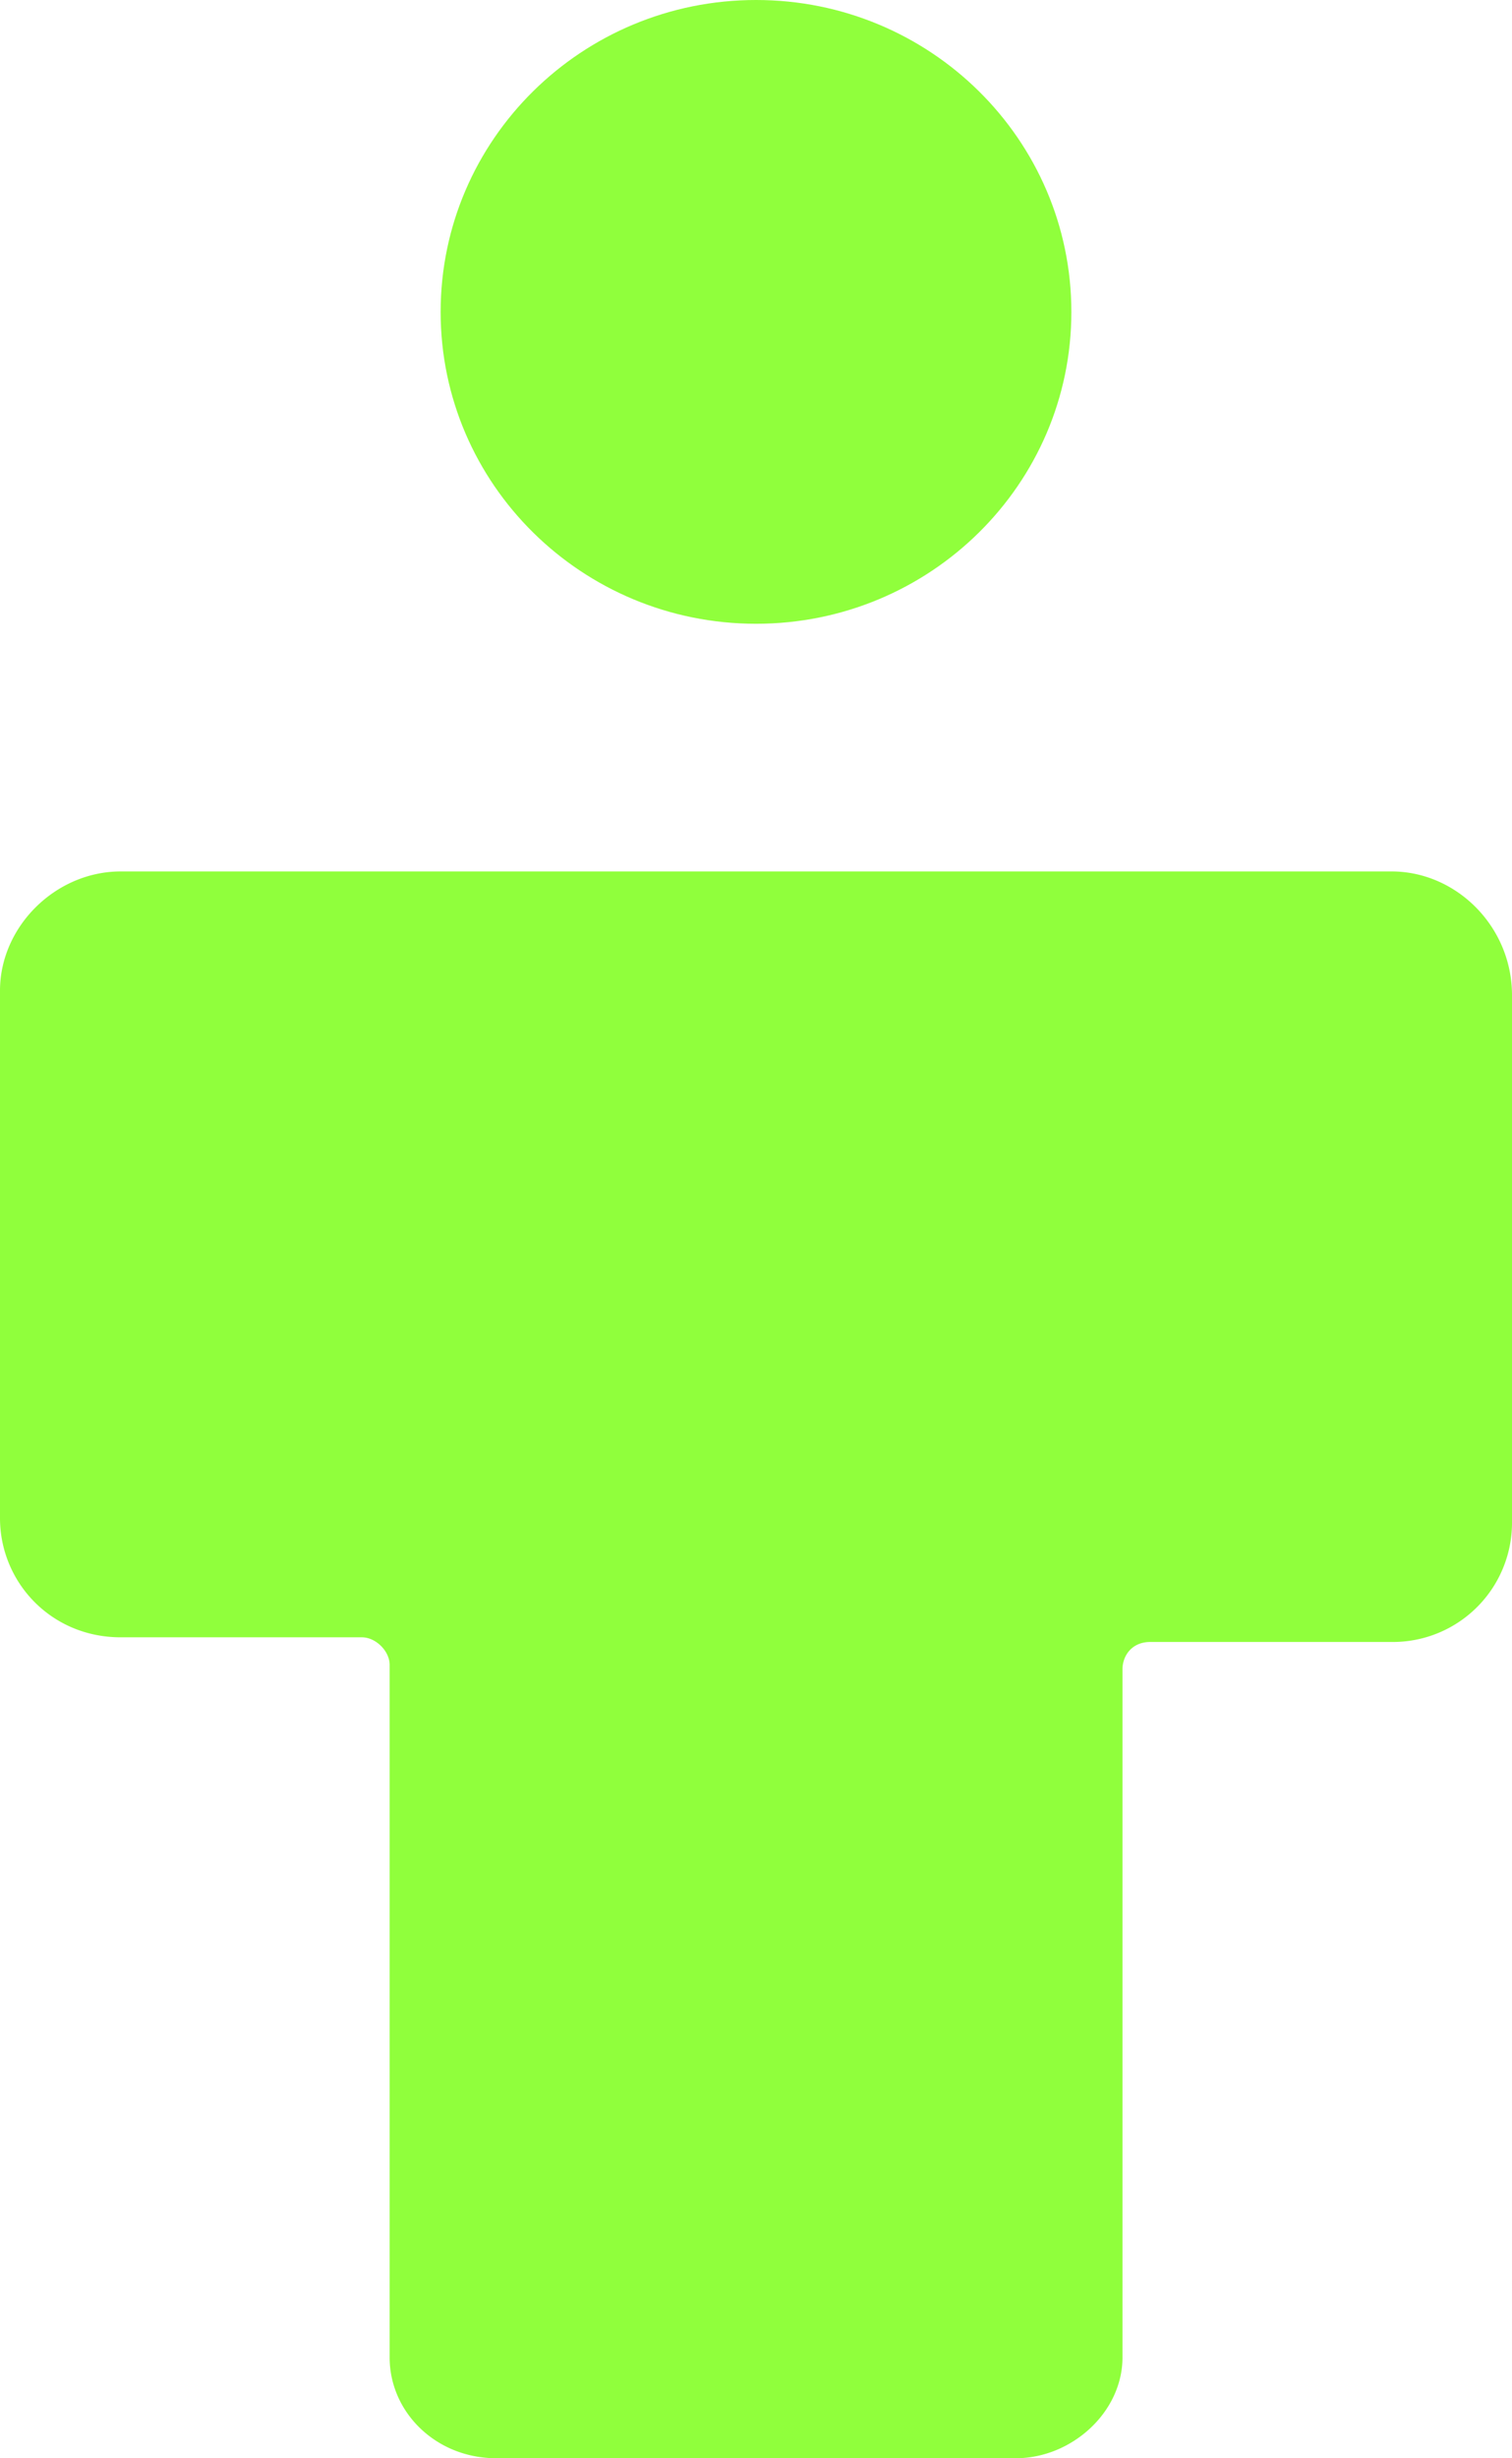 <svg xmlns="http://www.w3.org/2000/svg" width="12.305" height="20" viewBox="648.73 412.001 12.305 20"><g data-name="Persons"><path d="M660.054 419.091h-10.342c-.529 0-.982.448-.982.97v4.291c0 .522.416.97.982.97h1.963c.113 0 .226.112.226.224v5.635c0 .447.378.82.868.82h4.228c.453 0 .868-.373.868-.82v-5.598c0-.11.075-.223.226-.223h1.963a.97.97 0 0 0 .981-.97v-4.292c0-.559-.453-1.007-.98-1.007" fill="#90ff3c" fill-rule="evenodd" data-name="Trazado 97"/><path d="M654.883 417.076c1.417 0 2.566-1.136 2.566-2.537 0-1.402-1.149-2.538-2.566-2.538-1.417 0-2.567 1.136-2.567 2.538 0 1.401 1.15 2.537 2.567 2.537" fill="#90ff3c" fill-rule="evenodd" data-name="Trazado 98"/></g></svg>